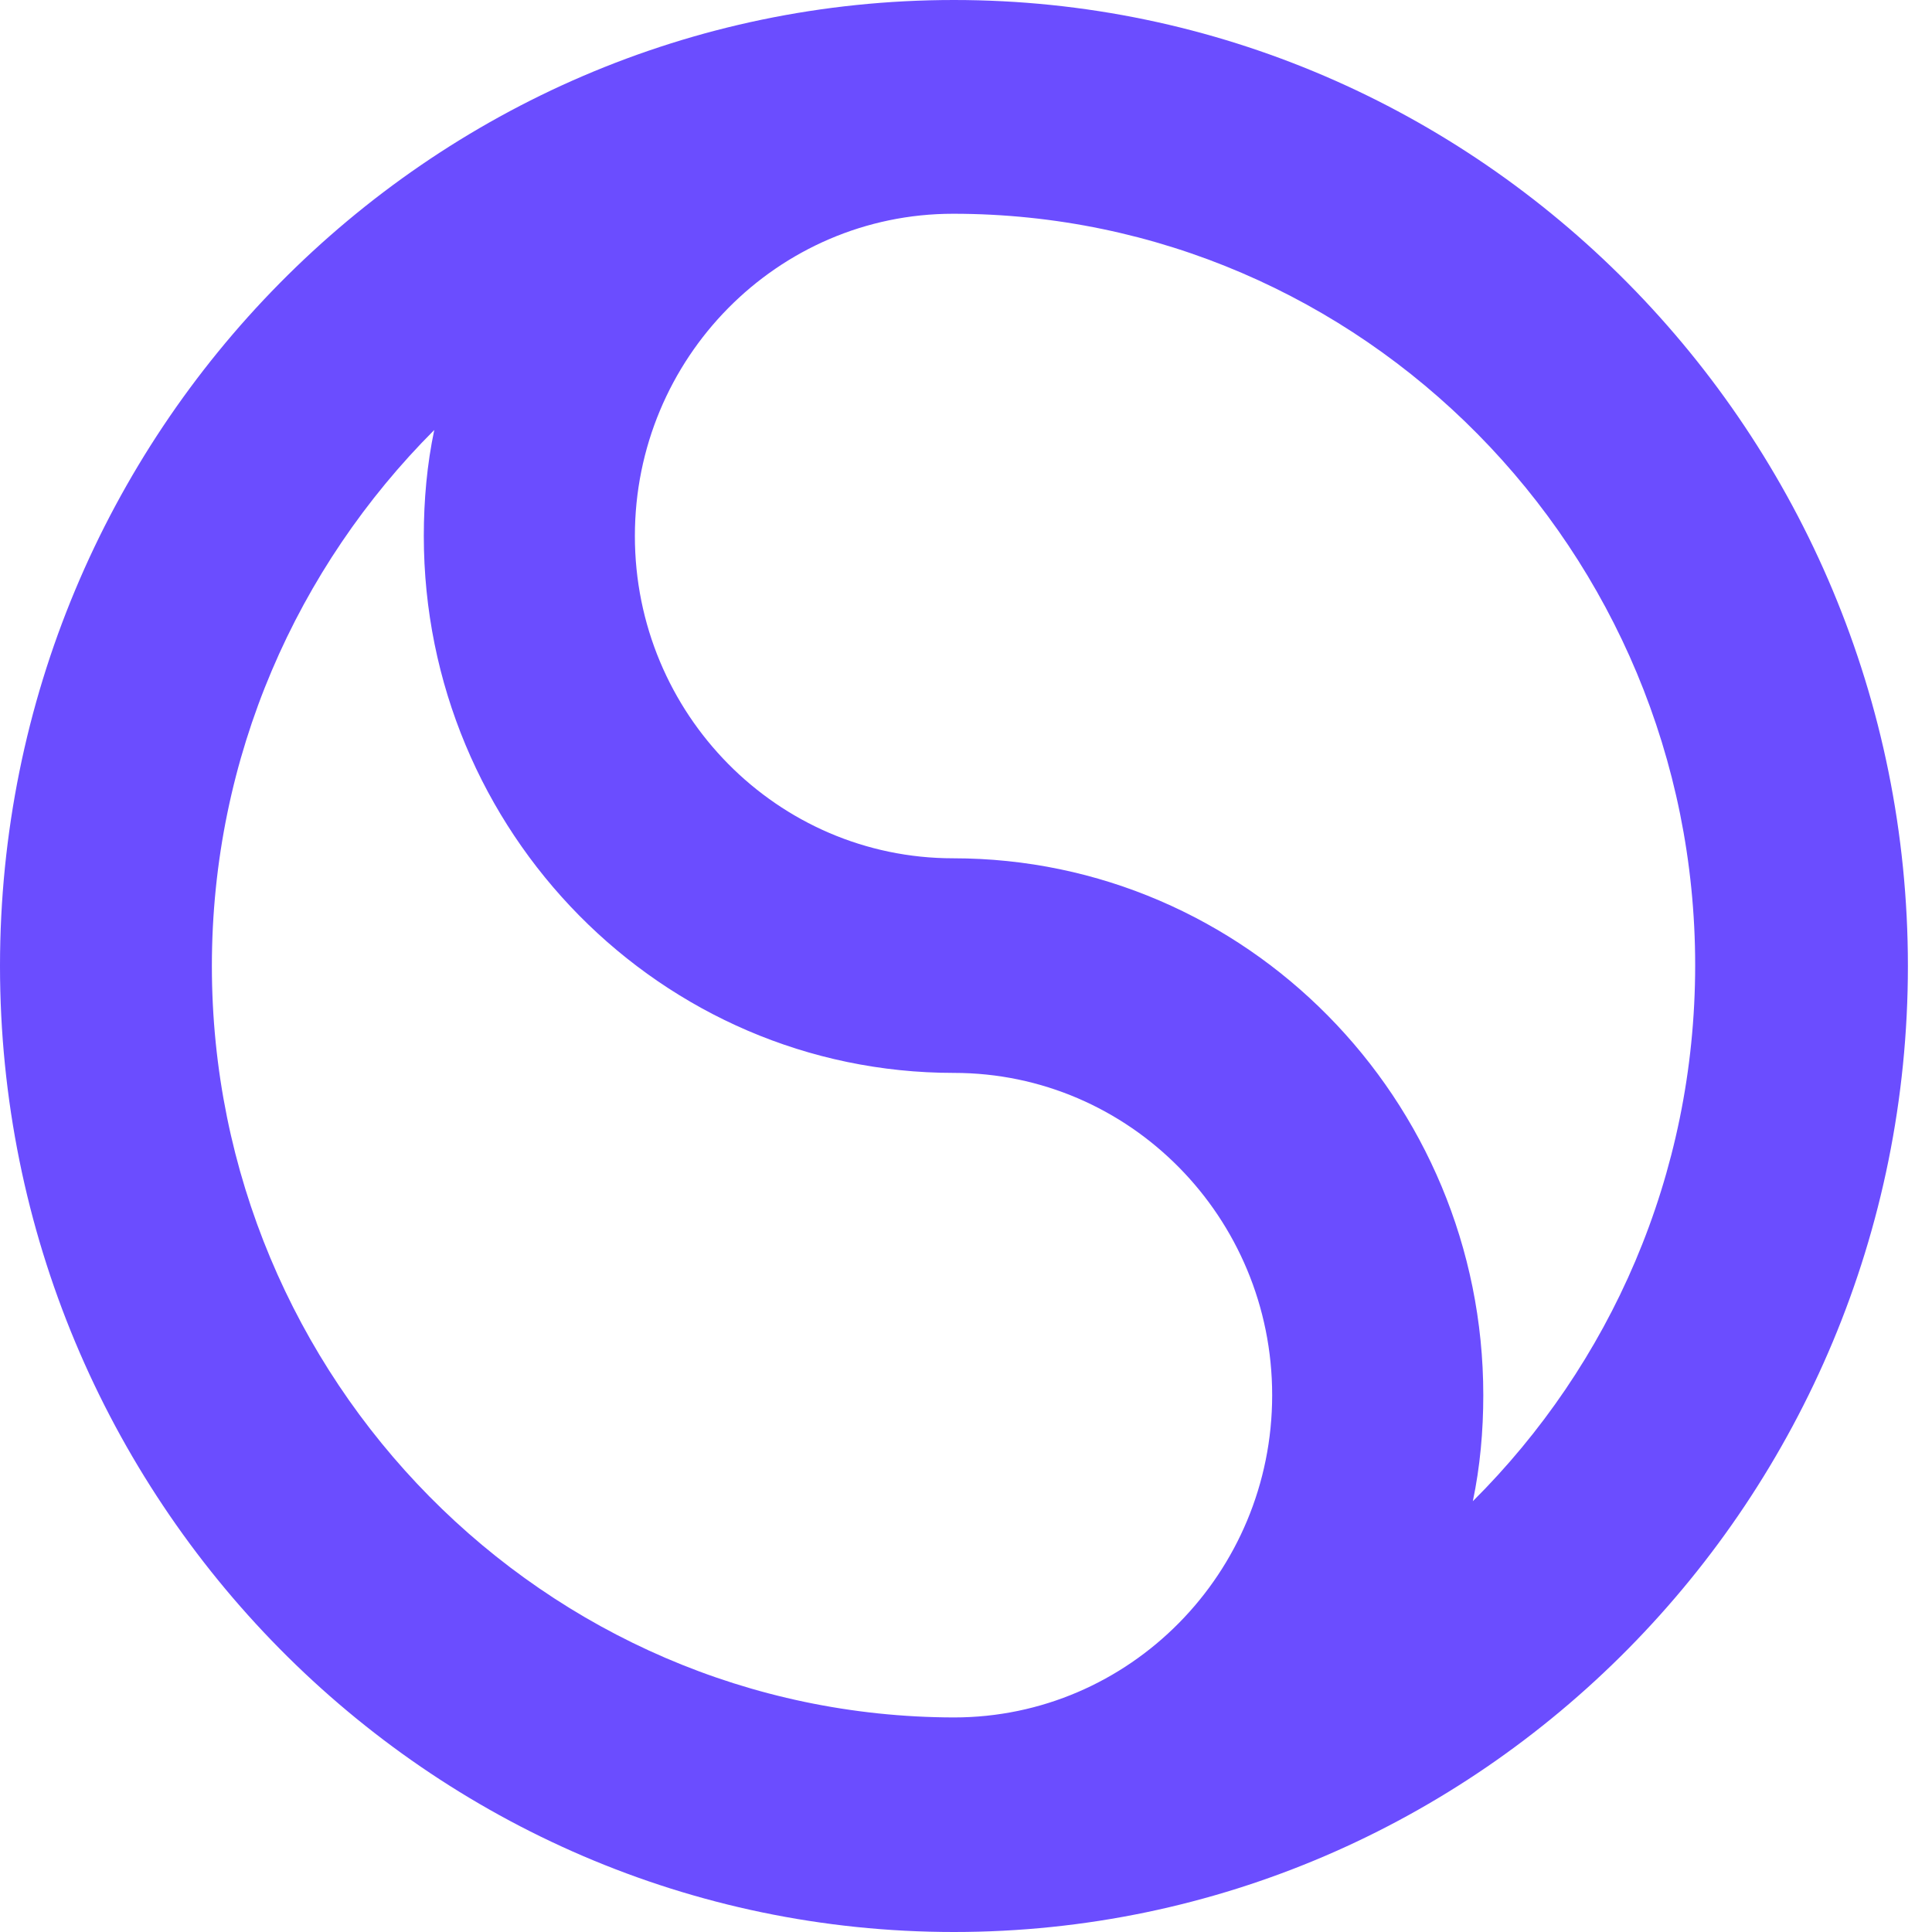 <svg xmlns="http://www.w3.org/2000/svg" fill="none" viewBox="0 0 36 36" height="36" width="36">
	<path fill="#6B4DFF" d="M17.775 0C7.972 0 0 8.073 0 18C0 27.927 7.972 36 17.775 36C27.579 36 35.551 27.927 35.551 18C35.551 8.073 27.564 0 17.775 0ZM3.948 18C3.948 14.093 5.54 10.566 8.092 8.012C7.957 8.65 7.897 9.319 7.897 9.988C7.897 15.507 12.326 19.992 17.775 19.992C21.048 19.992 23.705 22.682 23.705 25.997C23.705 29.311 21.048 32.002 17.775 32.002C10.149 31.986 3.948 25.708 3.948 18ZM27.444 27.973C27.579 27.334 27.639 26.666 27.639 25.997C27.639 20.478 23.21 15.993 17.76 15.993C14.488 15.993 11.83 13.302 11.83 9.988C11.83 6.674 14.488 3.983 17.76 3.983C25.387 3.983 31.587 10.262 31.587 17.985C31.587 21.907 29.996 25.434 27.444 27.973Z"></path>
</svg>
